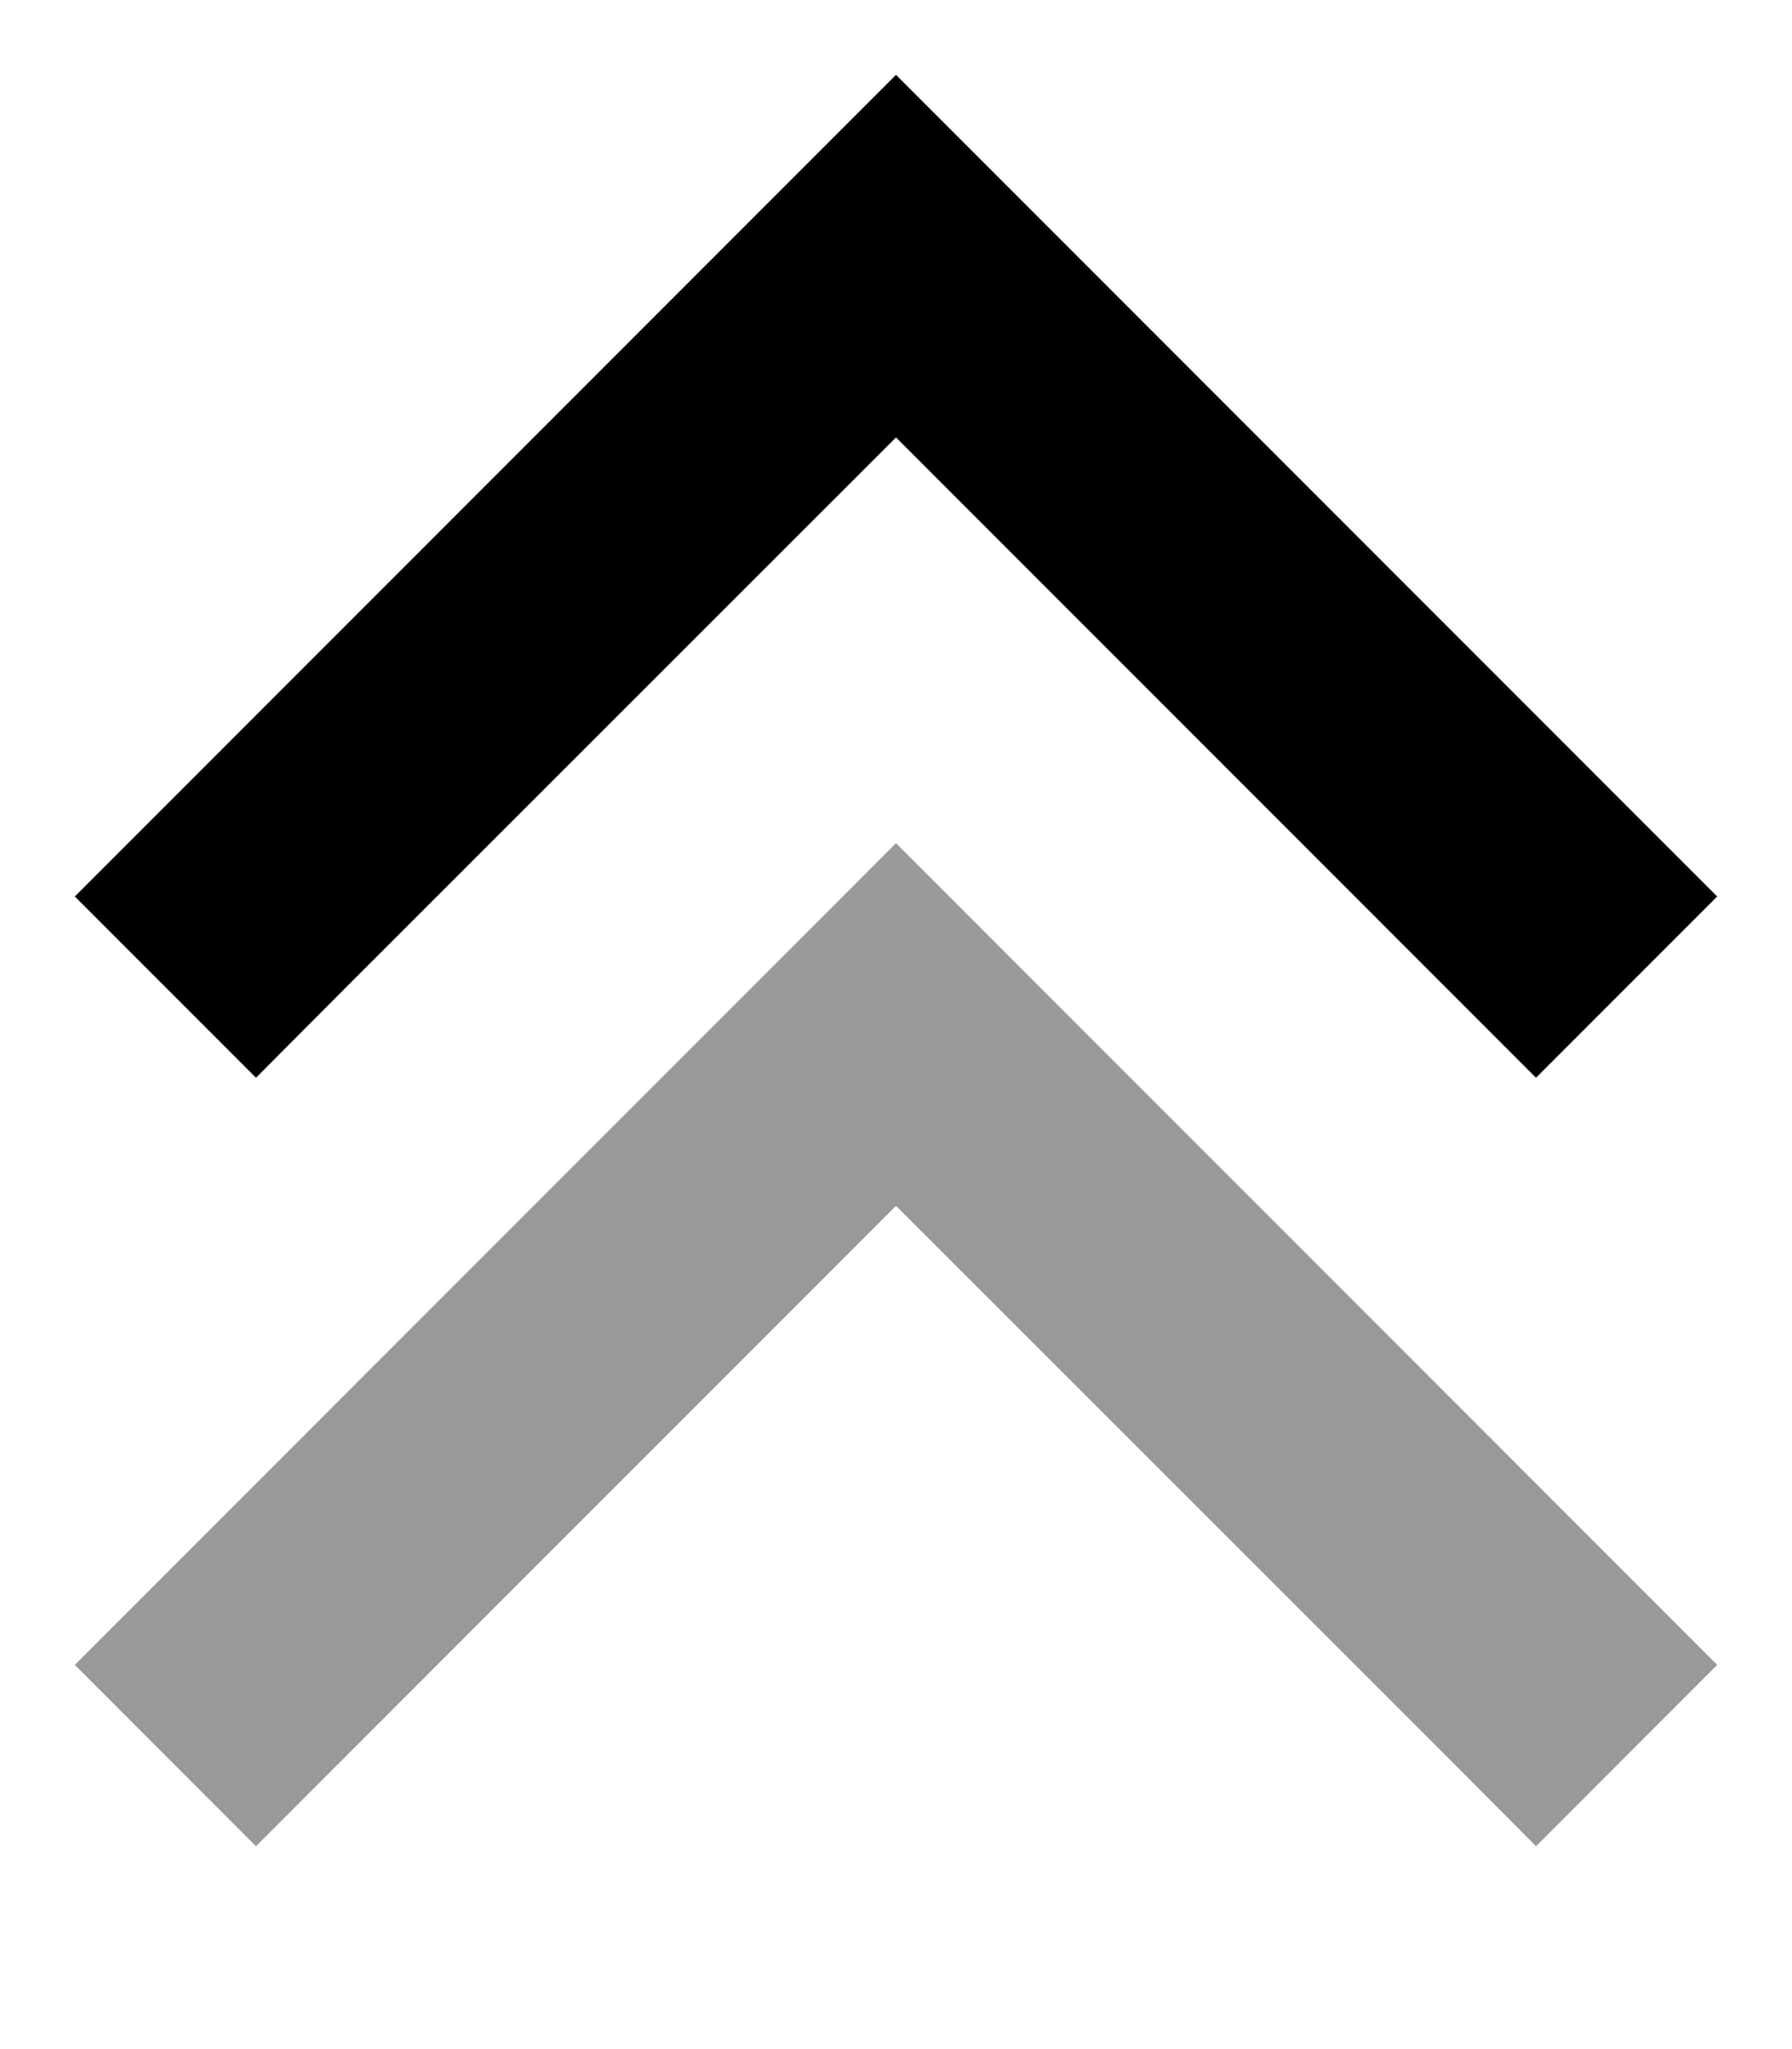 <svg xmlns="http://www.w3.org/2000/svg" viewBox="0 0 448 512"><!--! Font Awesome Pro 6.7.2 by @fontawesome - https://fontawesome.com License - https://fontawesome.com/license (Commercial License) Copyright 2024 Fonticons, Inc. --><defs><style>.fa-secondary{opacity:.4}</style></defs><path class="fa-secondary" d="M18.7 416L64 461.3l22.6-22.6L224 301.3 361.4 438.6 384 461.3 429.3 416l-22.6-22.6-160-160L224 210.7l-22.6 22.6-160 160L18.7 416z"/><path class="fa-primary" d="M224 18.7l22.6 22.6 160 160L429.3 224 384 269.3l-22.6-22.6L224 109.3 86.6 246.6 64 269.3 18.7 224l22.6-22.6 160-160L224 18.7z"/></svg>